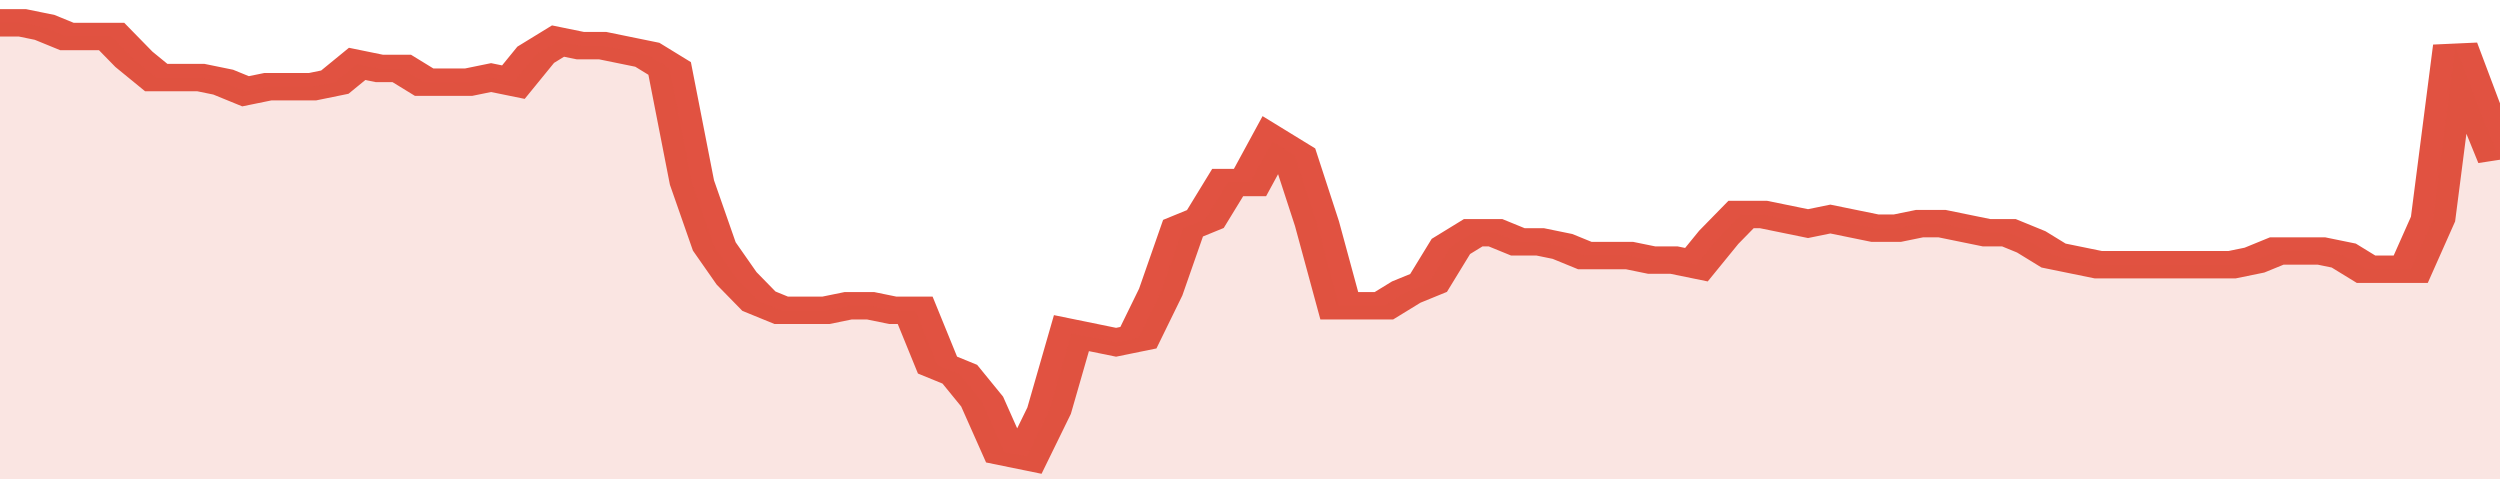 <svg xmlns="http://www.w3.org/2000/svg" viewBox="0 0 336 105" width="120" height="23" preserveAspectRatio="none">
				 <polyline fill="none" stroke="#E15241" stroke-width="6" points="0, 5 3, 5 6, 6 9, 8 12, 8 15, 8 18, 13 21, 17 24, 17 27, 17 30, 18 33, 20 36, 19 39, 19 42, 19 45, 18 48, 14 51, 15 54, 15 57, 18 60, 18 63, 18 66, 17 69, 18 72, 12 75, 9 78, 10 81, 10 84, 11 87, 12 90, 15 93, 40 96, 54 99, 61 102, 66 105, 68 108, 68 111, 68 114, 67 117, 67 120, 68 123, 68 126, 80 129, 82 132, 88 135, 99 138, 100 141, 90 144, 73 147, 74 150, 75 153, 74 156, 64 159, 50 162, 48 165, 40 168, 40 171, 31 174, 34 177, 49 180, 67 183, 67 186, 67 189, 64 192, 62 195, 54 198, 51 201, 51 204, 53 207, 53 210, 54 213, 56 216, 56 219, 56 222, 57 225, 57 228, 58 231, 52 234, 47 237, 47 240, 48 243, 49 246, 48 249, 49 252, 50 255, 50 258, 49 261, 49 264, 50 267, 51 270, 51 273, 53 276, 56 279, 57 282, 58 285, 58 288, 58 291, 58 294, 58 297, 58 300, 58 303, 57 306, 55 309, 55 312, 55 315, 56 318, 59 321, 59 324, 59 327, 48 330, 10 333, 23 336, 35 336, 35 "> </polyline>
				 <polygon fill="#E15241" opacity="0.15" points="0, 105 0, 5 3, 5 6, 6 9, 8 12, 8 15, 8 18, 13 21, 17 24, 17 27, 17 30, 18 33, 20 36, 19 39, 19 42, 19 45, 18 48, 14 51, 15 54, 15 57, 18 60, 18 63, 18 66, 17 69, 18 72, 12 75, 9 78, 10 81, 10 84, 11 87, 12 90, 15 93, 40 96, 54 99, 61 102, 66 105, 68 108, 68 111, 68 114, 67 117, 67 120, 68 123, 68 126, 80 129, 82 132, 88 135, 99 138, 100 141, 90 144, 73 147, 74 150, 75 153, 74 156, 64 159, 50 162, 48 165, 40 168, 40 171, 31 174, 34 177, 49 180, 67 183, 67 186, 67 189, 64 192, 62 195, 54 198, 51 201, 51 204, 53 207, 53 210, 54 213, 56 216, 56 219, 56 222, 57 225, 57 228, 58 231, 52 234, 47 237, 47 240, 48 243, 49 246, 48 249, 49 252, 50 255, 50 258, 49 261, 49 264, 50 267, 51 270, 51 273, 53 276, 56 279, 57 282, 58 285, 58 288, 58 291, 58 294, 58 297, 58 300, 58 303, 57 306, 55 309, 55 312, 55 315, 56 318, 59 321, 59 324, 59 327, 48 330, 10 333, 23 336, 35 336, 105 "></polygon>
			</svg>